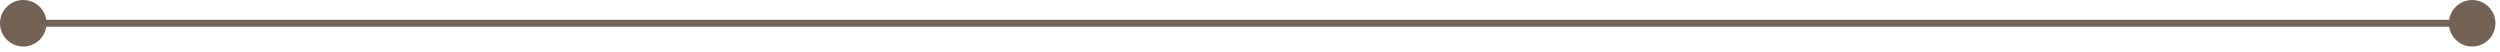 <?xml version="1.0" encoding="UTF-8" standalone="no"?><svg width='334' height='7' viewBox='0 0 334 7' fill='none' xmlns='http://www.w3.org/2000/svg'>
<path d='M2.953 3.107H330.44' stroke='#736357' stroke-width='0.929' stroke-miterlimit='10'/>
<path d='M3.108 6.215C1.392 6.215 0 4.823 0 3.107C0 1.391 1.392 2.5962e-05 3.108 2.5962e-05C4.824 2.5962e-05 6.216 1.391 6.216 3.107C6.216 4.823 4.824 6.215 3.108 6.215Z' fill='#736357'/>
<path d='M330.284 6.215C332 6.215 333.392 4.823 333.392 3.107C333.392 1.391 332 2.5962e-05 330.284 2.5962e-05C328.568 2.5962e-05 327.176 1.391 327.176 3.107C327.176 4.823 328.568 6.215 330.284 6.215Z' fill='#736357'/>
</svg>
